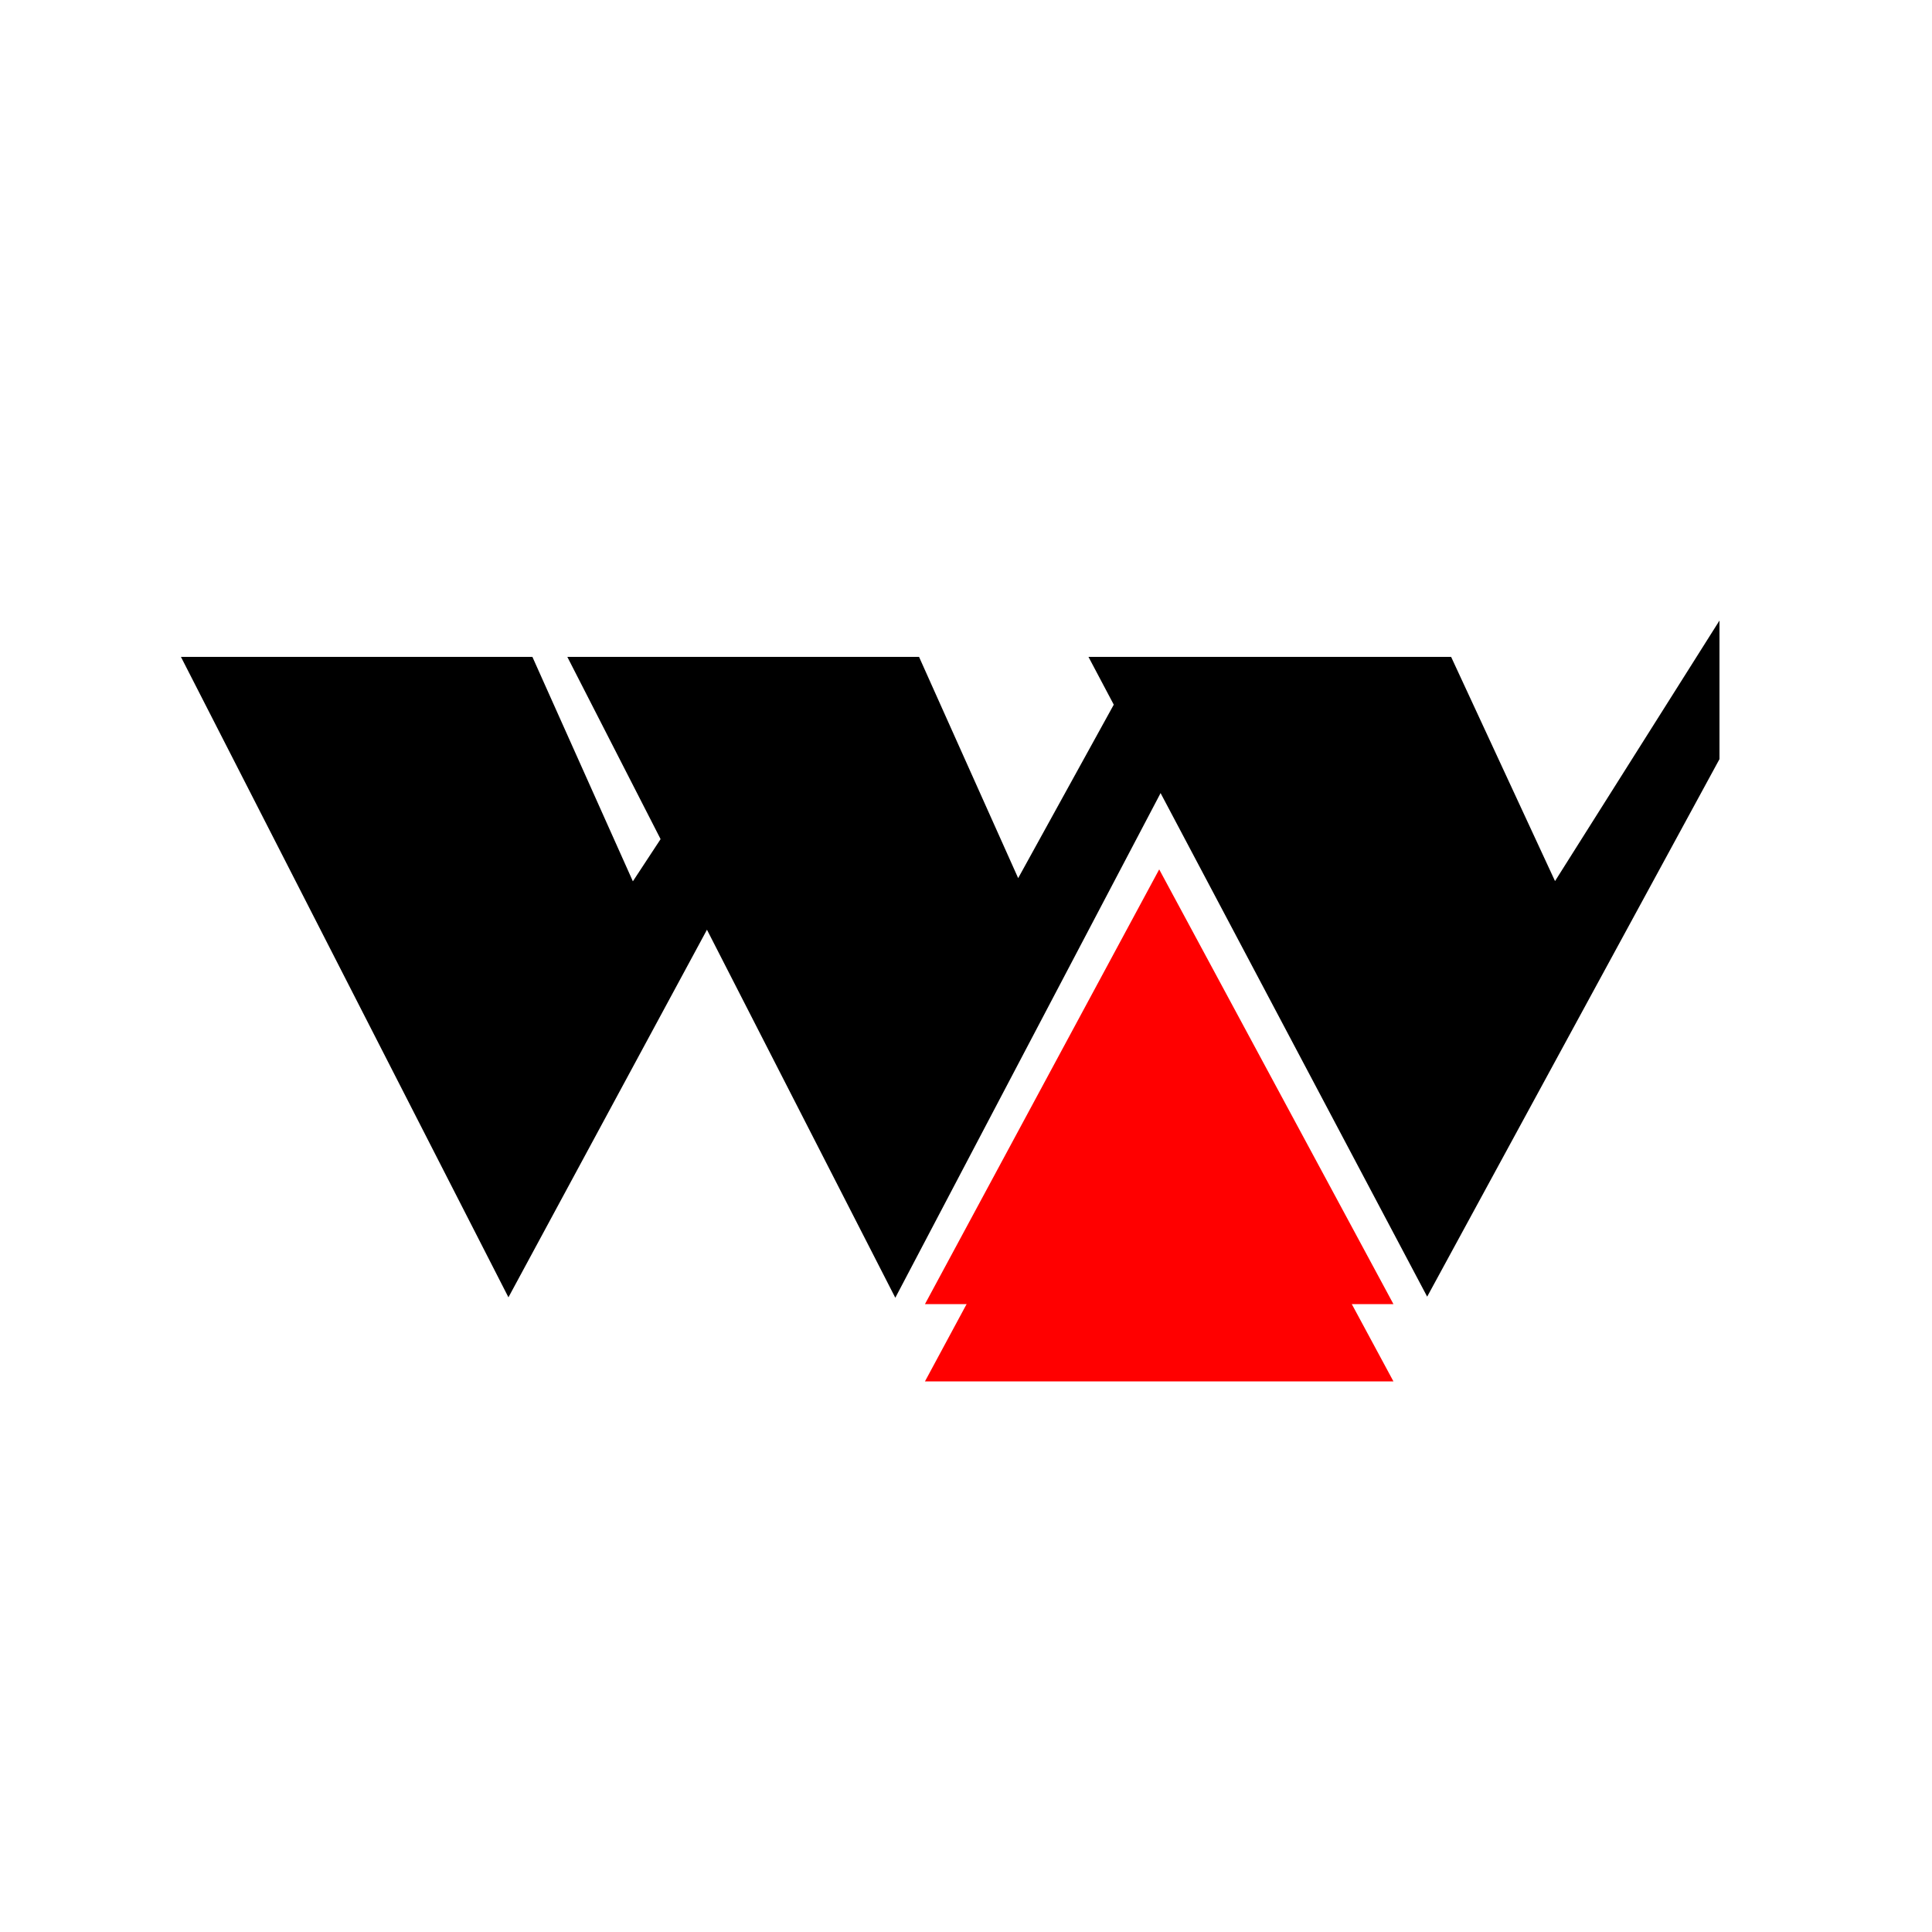 <svg width="100" height="100" viewBox="0 0 100 100" fill="none" xmlns="http://www.w3.org/2000/svg">
<path d="M26.909 35H11L26.341 65L36 47.115L34.864 44.231L32.591 47.692L26.909 35Z" fill="black" stroke="black" stroke-width="2"/>
<path d="M46.922 35H31L46.353 65L60 39.038L58.5 37L52.608 47.692L46.922 35Z" fill="black" stroke="black" stroke-width="2"/>
<path d="M74.471 35H58L73.882 65L88 39.038V35.577L80.353 47.692L74.471 35Z" fill="black" stroke="black" stroke-width="2"/>
<path d="M60 49L72.124 71.5H47.876L60 49Z" fill="#FF0000"/>
<path d="M60 45L72.124 67.5H47.876L60 45Z" fill="#FF0000"/>
</svg>

